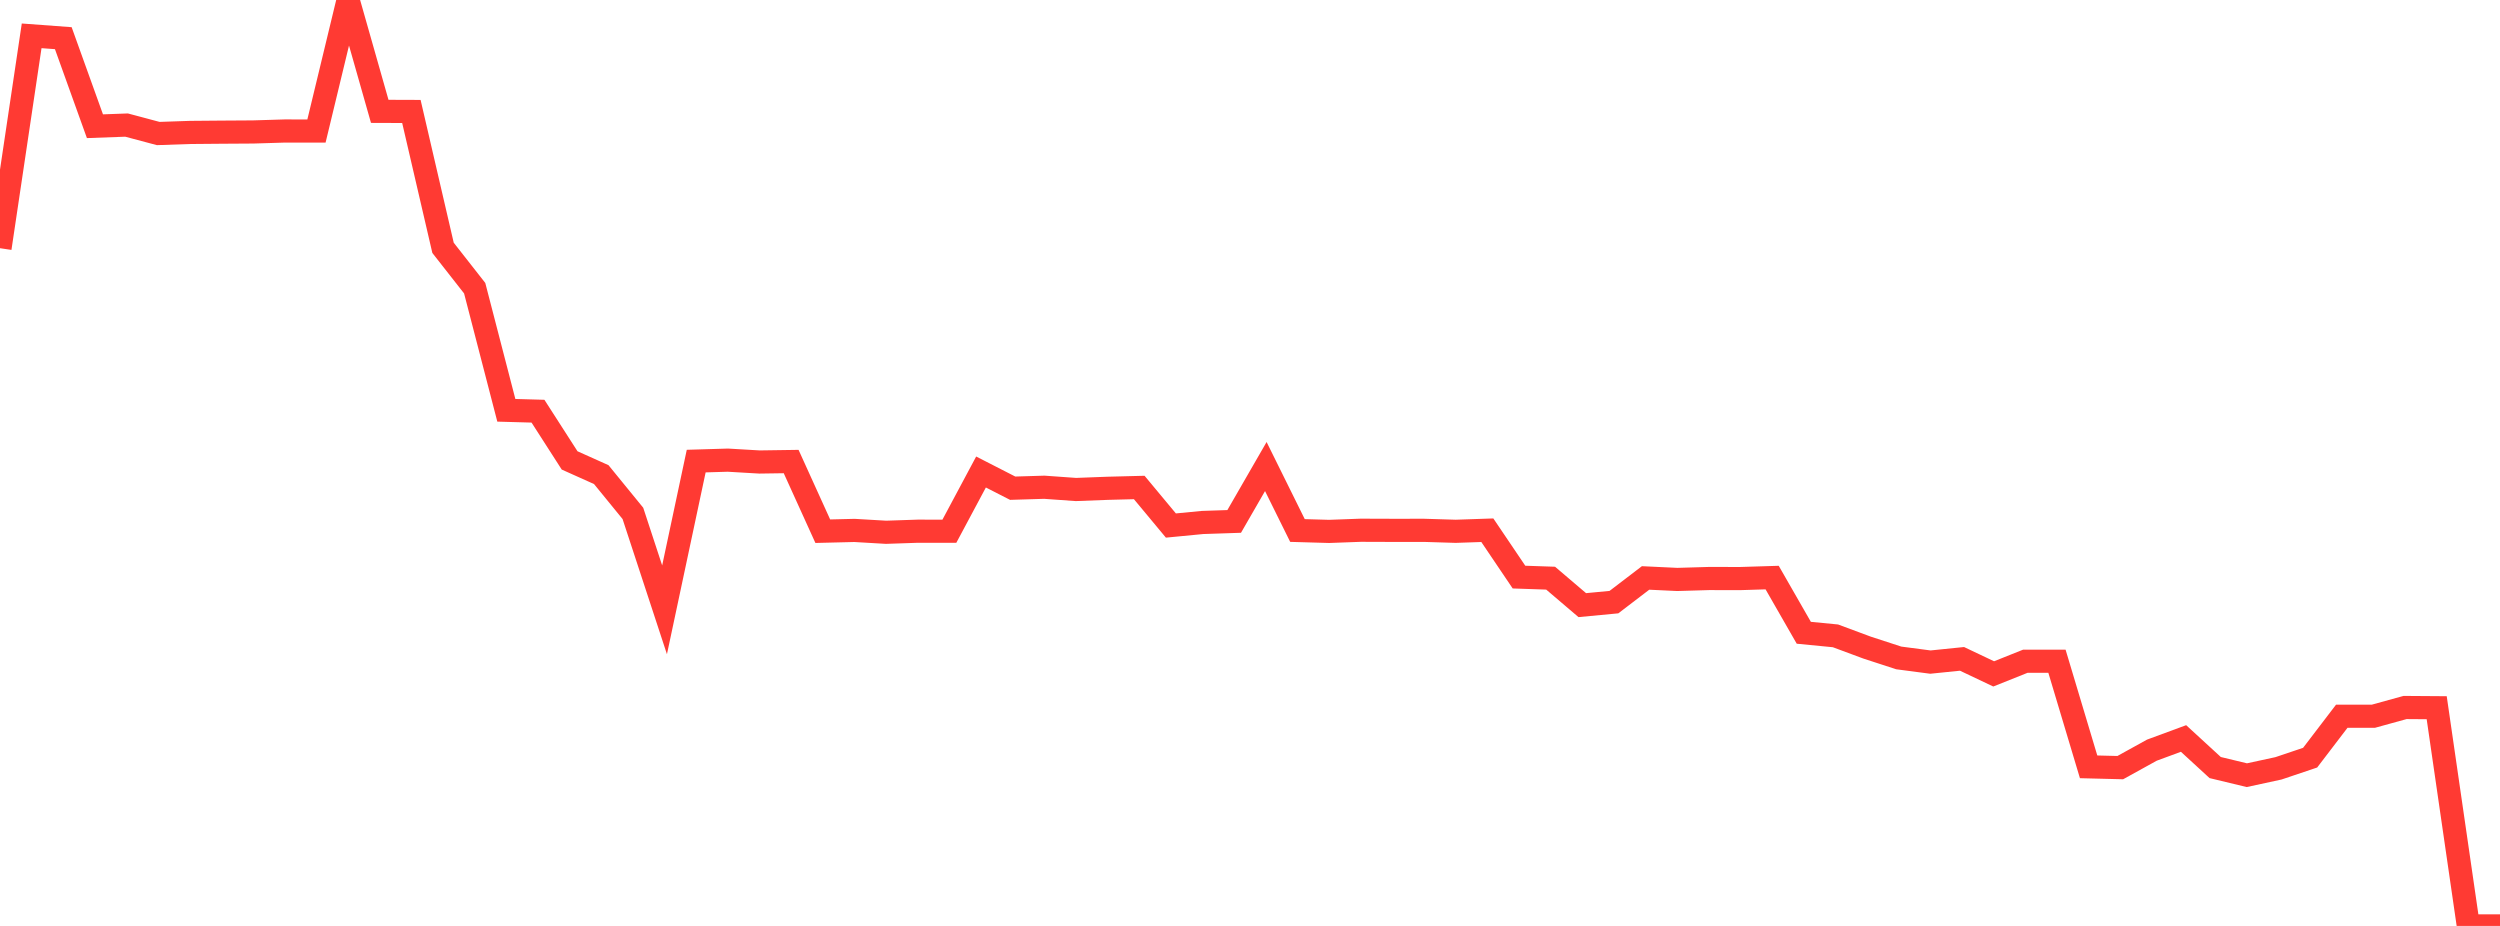 <?xml version="1.0" standalone="no"?>
<!DOCTYPE svg PUBLIC "-//W3C//DTD SVG 1.1//EN" "http://www.w3.org/Graphics/SVG/1.1/DTD/svg11.dtd">

<svg width="135" height="50" viewBox="0 0 135 50" preserveAspectRatio="none" 
  xmlns="http://www.w3.org/2000/svg"
  xmlns:xlink="http://www.w3.org/1999/xlink">


<polyline points="0.0, 13.403 1.709, 1.935 3.418, 2.061 5.127, 6.816 6.835, 6.754 8.544, 7.21 10.253, 7.152 11.962, 7.137 13.671, 7.126 15.38, 7.074 17.089, 7.076 18.797, 0.0 20.506, 6.013 22.215, 6.019 23.924, 13.383 25.633, 15.563 27.342, 22.156 29.051, 22.204 30.759, 24.862 32.468, 25.629 34.177, 27.724 35.886, 32.931 37.595, 24.899 39.304, 24.848 41.013, 24.948 42.722, 24.923 44.43, 28.685 46.139, 28.643 47.848, 28.743 49.557, 28.685 51.266, 28.686 52.975, 25.488 54.684, 26.363 56.392, 26.311 58.101, 26.433 59.81, 26.368 61.519, 26.324 63.228, 28.379 64.937, 28.214 66.646, 28.157 68.354, 25.193 70.063, 28.647 71.772, 28.696 73.481, 28.633 75.19, 28.639 76.899, 28.638 78.608, 28.69 80.316, 28.632 82.025, 31.163 83.734, 31.221 85.443, 32.677 87.152, 32.515 88.861, 31.209 90.57, 31.29 92.278, 31.24 93.987, 31.242 95.696, 31.189 97.405, 34.17 99.114, 34.336 100.823, 34.971 102.532, 35.528 104.241, 35.753 105.949, 35.579 107.658, 36.39 109.367, 35.707 111.076, 35.707 112.785, 41.409 114.494, 41.452 116.203, 40.508 117.911, 39.878 119.62, 41.448 121.329, 41.86 123.038, 41.49 124.747, 40.914 126.456, 38.676 128.165, 38.676 129.873, 38.205 131.582, 38.217 133.291, 50.0 135.0, 50.0" fill="none" stroke="#ff3a33" stroke-width="1.25"/>

</svg>